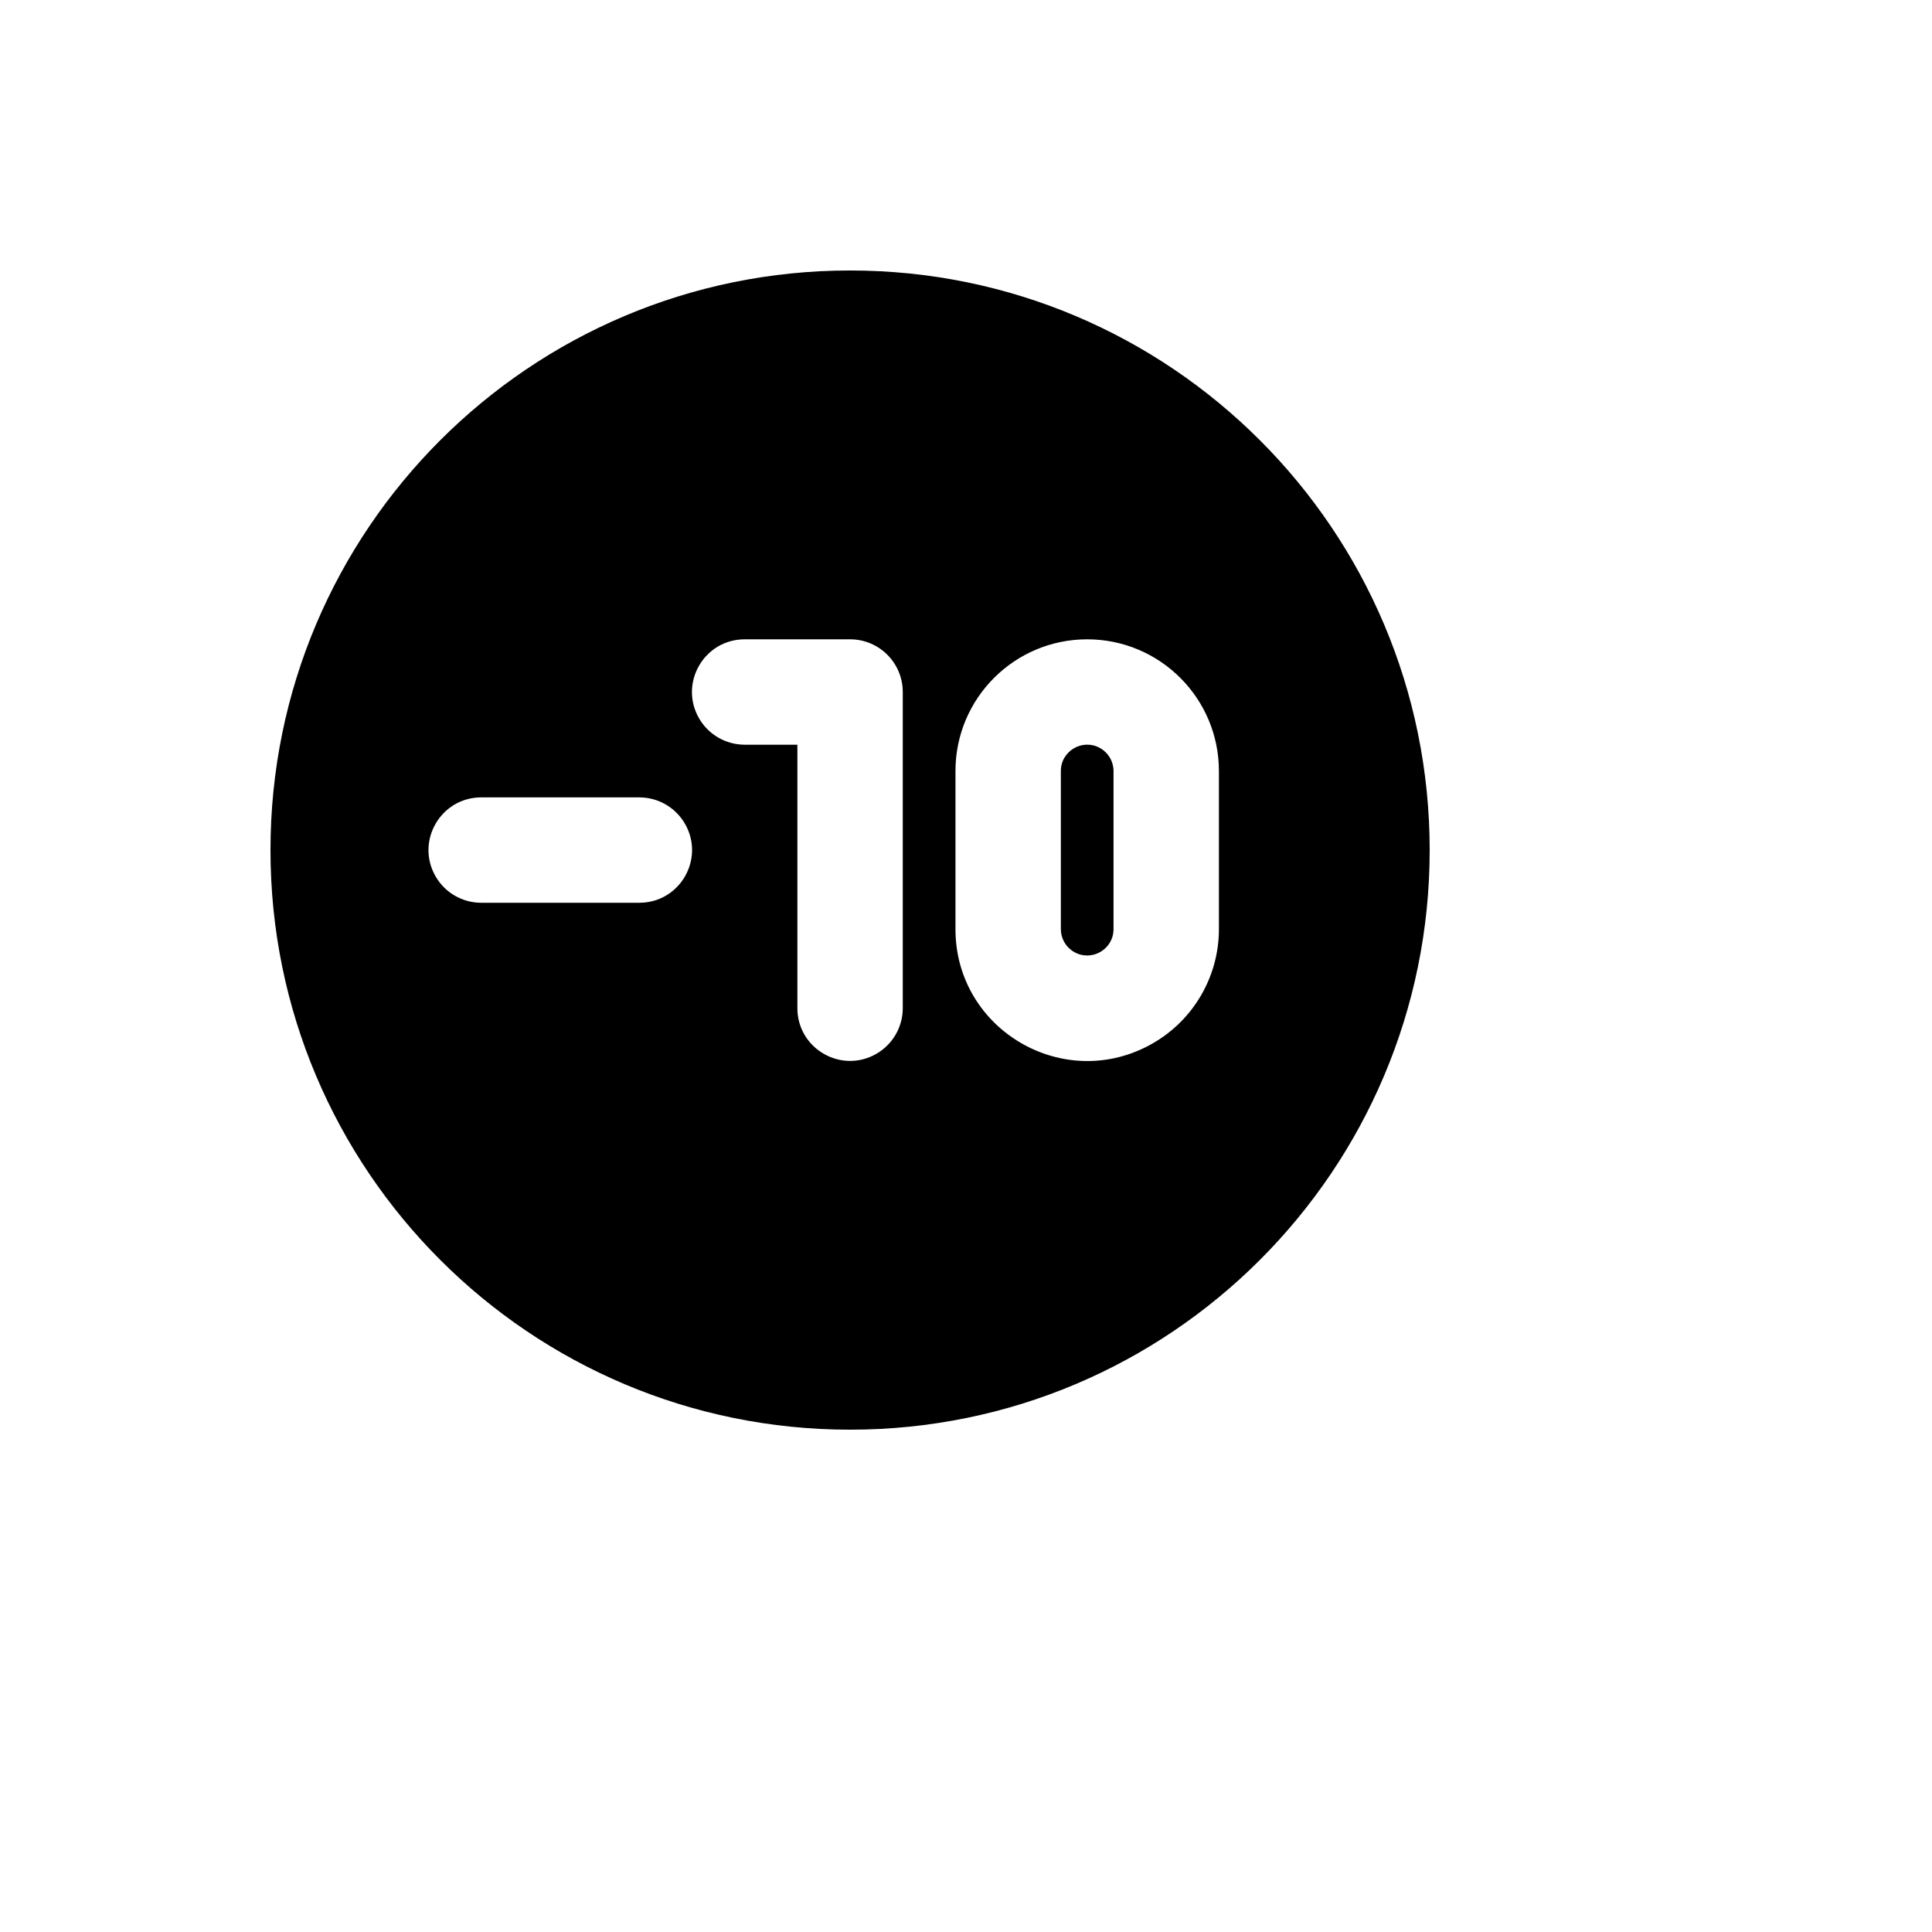 <svg xmlns="http://www.w3.org/2000/svg" version="1.1" xmlns:xlink="http://www.w3.org/1999/xlink" width="100%" height="100%" id="svgWorkerArea" viewBox="-25 -25 625 625" xmlns:idraw="https://idraw.muisca.co" style="background: white;"><defs id="defsdoc"><pattern id="patternBool" x="0" y="0" width="10" height="10" patternUnits="userSpaceOnUse" patternTransform="rotate(35)"><circle cx="5" cy="5" r="4" style="stroke: none;fill: #ff000070;"></circle></pattern></defs><g id="fileImp-369967676" class="cosito"><path id="pathImp-171968087" clip-rule="evenodd" fill="currentColor" fill-rule="evenodd" class="grouped" d="M437.5 250C437.5 146.449 353.551 62.5 250 62.5 146.449 62.5 62.5 146.449 62.5 250 62.5 353.551 146.449 437.5 250 437.5 353.551 437.5 437.5 353.551 437.5 250 437.5 250 437.5 250 437.5 250M215.909 181.818C202.787 181.818 194.587 196.022 201.148 207.386 204.192 212.66 209.819 215.909 215.909 215.909 215.909 215.909 232.954 215.909 232.954 215.909 232.954 215.909 232.954 301.136 232.954 301.136 232.954 314.258 247.159 322.459 258.523 315.898 263.796 312.853 267.045 307.227 267.045 301.136 267.045 301.136 267.045 198.864 267.045 198.864 267.045 189.449 259.414 181.818 250 181.818 250 181.818 215.909 181.818 215.909 181.818 215.909 181.818 215.909 181.818 215.909 181.818M326.704 181.818C303.17 181.818 284.091 200.897 284.091 224.432 284.091 224.432 284.091 275.568 284.091 275.568 284.091 308.372 319.602 328.874 348.011 312.473 361.196 304.861 369.318 290.793 369.318 275.568 369.318 275.568 369.318 224.432 369.318 224.432 369.318 200.897 350.239 181.818 326.704 181.818 326.704 181.818 326.704 181.818 326.704 181.818M318.182 224.432C318.182 217.871 325.285 213.77 330.966 217.051 333.603 218.573 335.227 221.387 335.227 224.432 335.227 224.432 335.227 275.568 335.227 275.568 335.227 282.129 328.124 286.23 322.443 282.949 319.806 281.427 318.182 278.613 318.182 275.568 318.182 275.568 318.182 224.432 318.182 224.432 318.182 224.432 318.182 224.432 318.182 224.432M130.682 232.954C117.56 232.954 109.36 247.159 115.92 258.523 118.965 263.796 124.591 267.045 130.682 267.045 130.682 267.045 181.818 267.045 181.818 267.045 194.94 267.045 203.14 252.841 196.579 241.477 193.535 236.203 187.909 232.954 181.818 232.954 181.818 232.954 130.682 232.954 130.682 232.954 130.682 232.954 130.682 232.954 130.682 232.954"></path></g></svg>